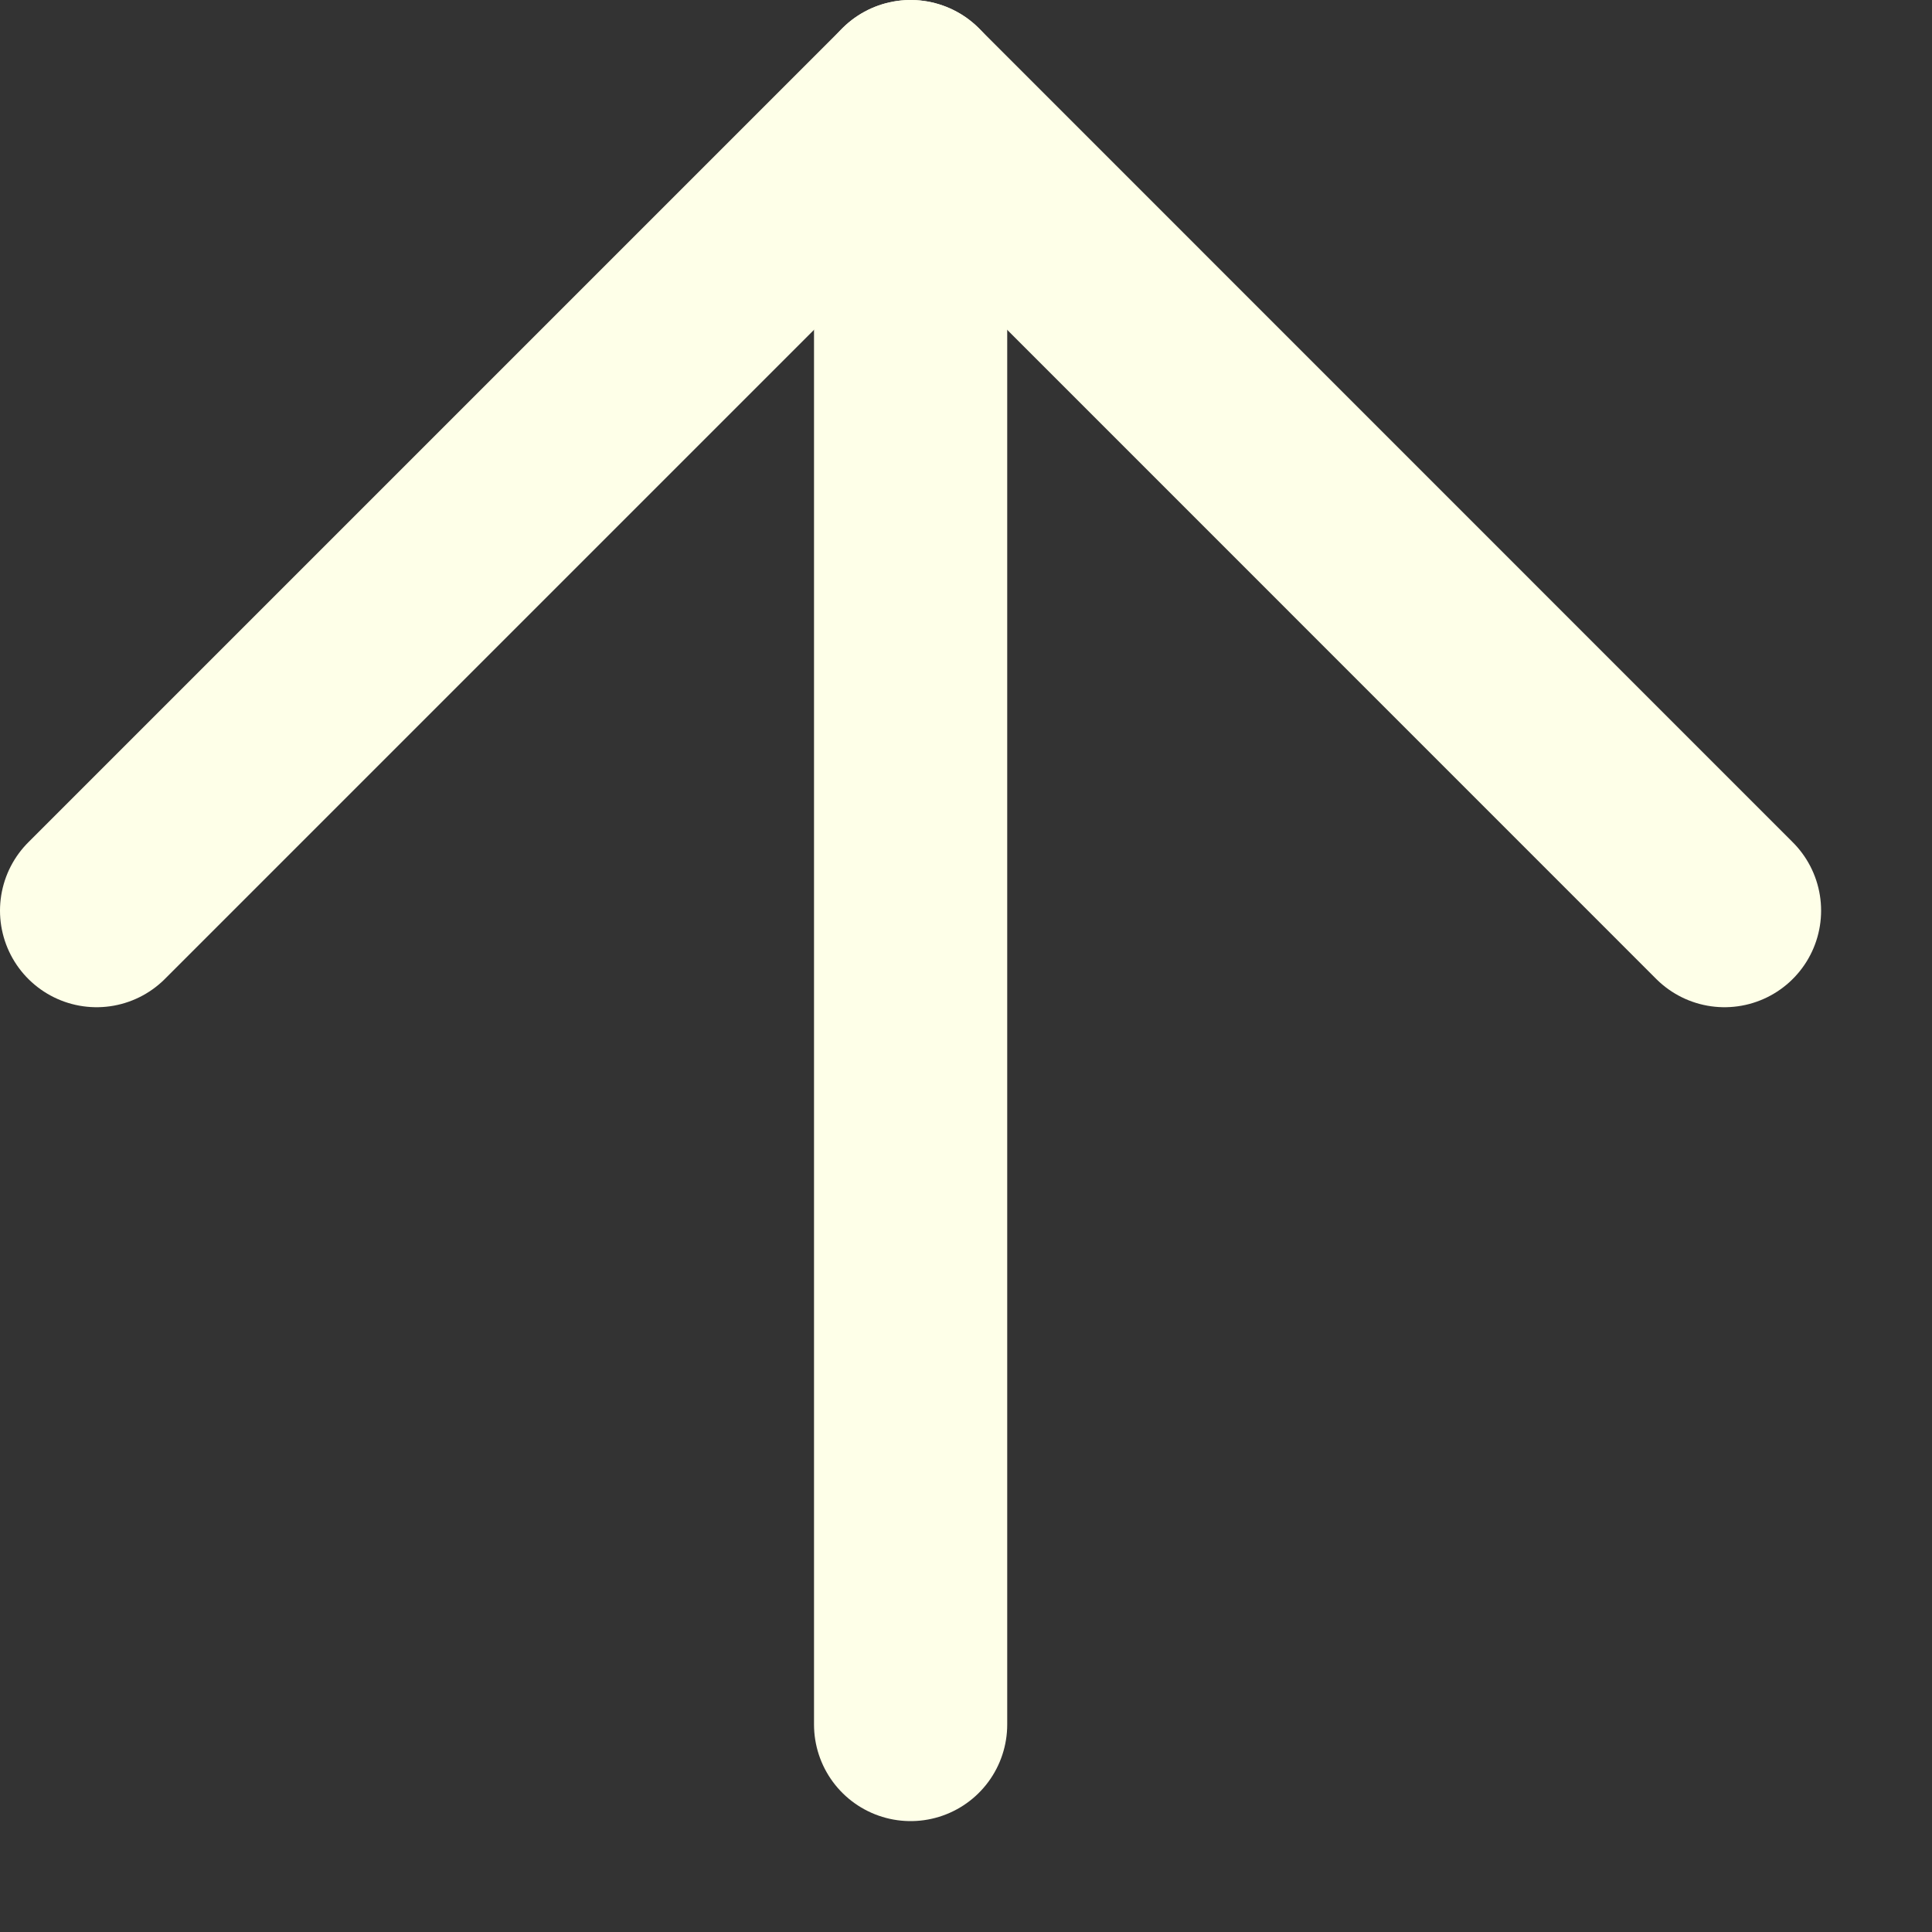 <svg width="15" height="15" viewBox="0 0 15 15" fill="none" xmlns="http://www.w3.org/2000/svg">
<rect x="0" y="0" width="15" height="15" fill="#333333" stroke="none"/>
<path d="M7.07 13.389L7.07 0.75" stroke="#FEFFE8" stroke-width="1.5" stroke-linecap="round" stroke-linejoin="round"/>
<path d="M0.75 7.07L7.07 0.75L13.389 7.07" stroke="#FEFFE8" stroke-width="1.5" stroke-linecap="round" stroke-linejoin="round"/>
</svg>
